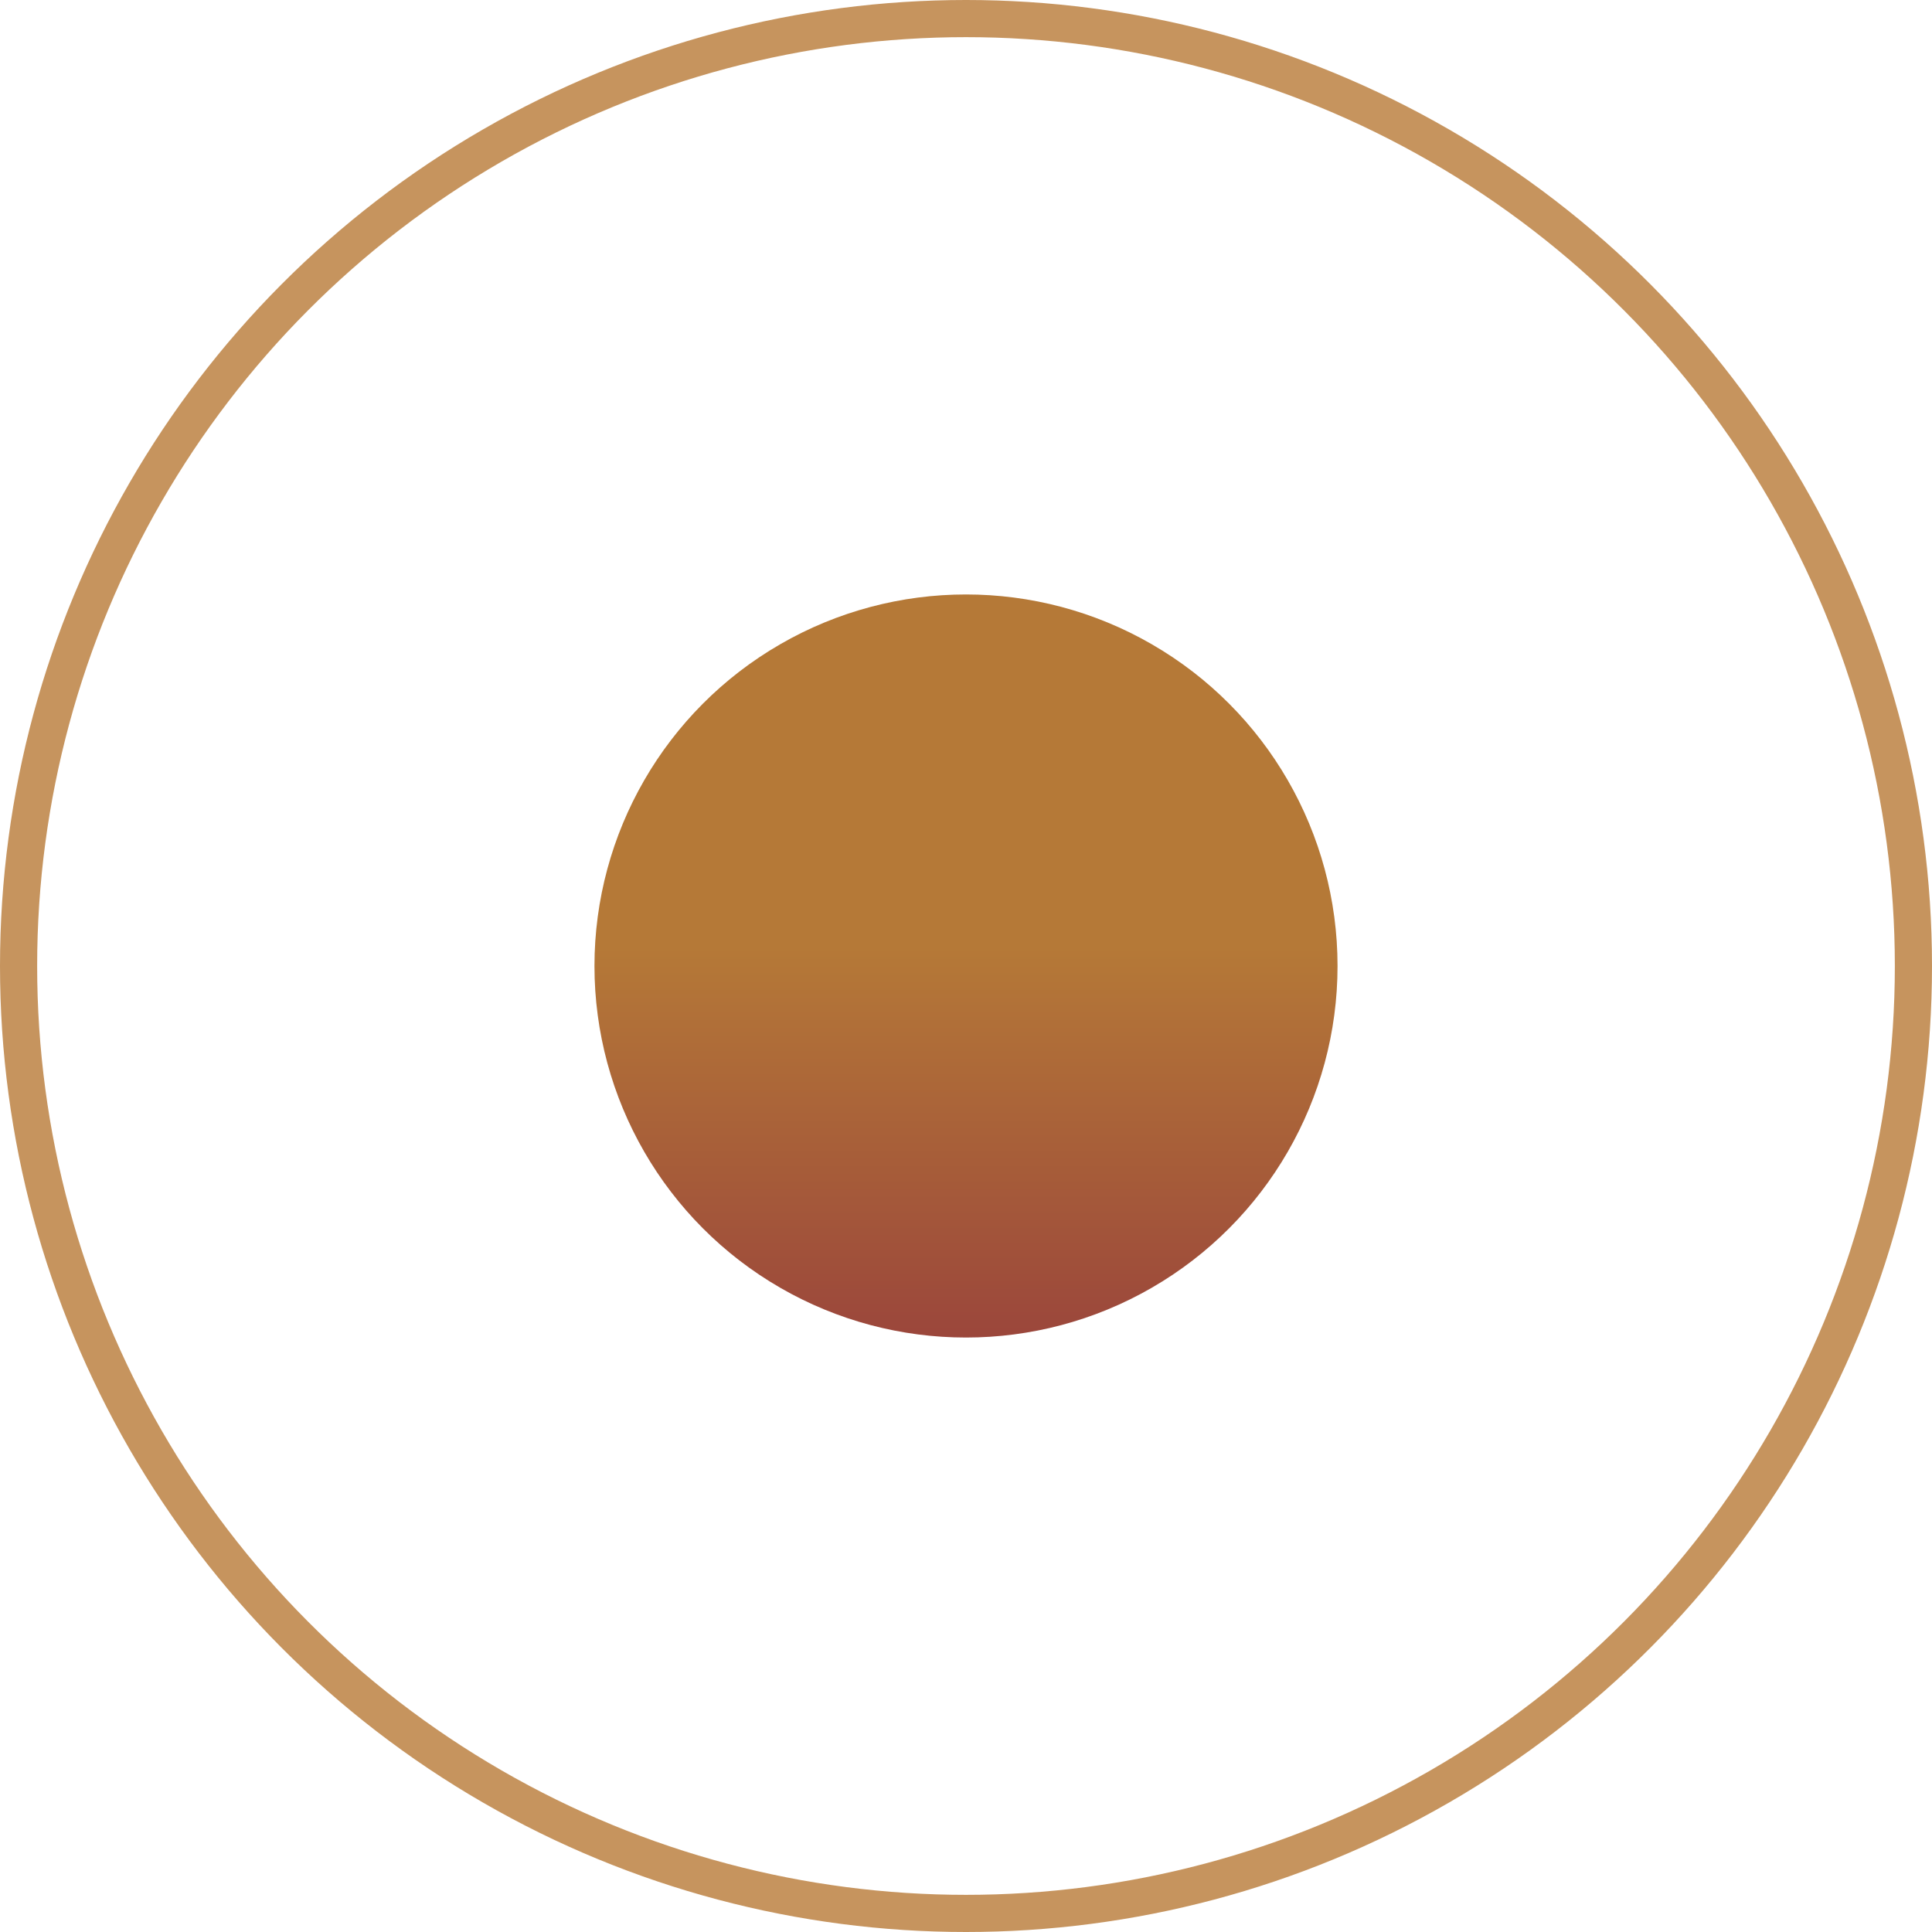 <?xml version="1.0" encoding="UTF-8"?> <svg xmlns="http://www.w3.org/2000/svg" width="26" height="26" viewBox="0 0 26 26" fill="none"><g filter="url(#filter0_f_46_13)"><circle cx="13" cy="13" r="5" fill="url(#paint0_linear_46_13)" fill-opacity="0.8"></circle></g><circle cx="13" cy="13" r="12.75" stroke="#C6945E" stroke-width="0.5"></circle><defs><filter id="filter0_f_46_13" x="4" y="4" width="18" height="18" filterUnits="userSpaceOnUse" color-interpolation-filters="sRGB"><feFlood flood-opacity="0" result="BackgroundImageFix"></feFlood><feBlend mode="normal" in="SourceGraphic" in2="BackgroundImageFix" result="shape"></feBlend><feGaussianBlur stdDeviation="2" result="effect1_foregroundBlur_46_13"></feGaussianBlur></filter><linearGradient id="paint0_linear_46_13" x1="13" y1="8" x2="13" y2="18" gradientUnits="userSpaceOnUse"><stop offset="0.471" stop-color="#A35805"></stop><stop offset="1" stop-color="#82180A"></stop></linearGradient></defs></svg> 